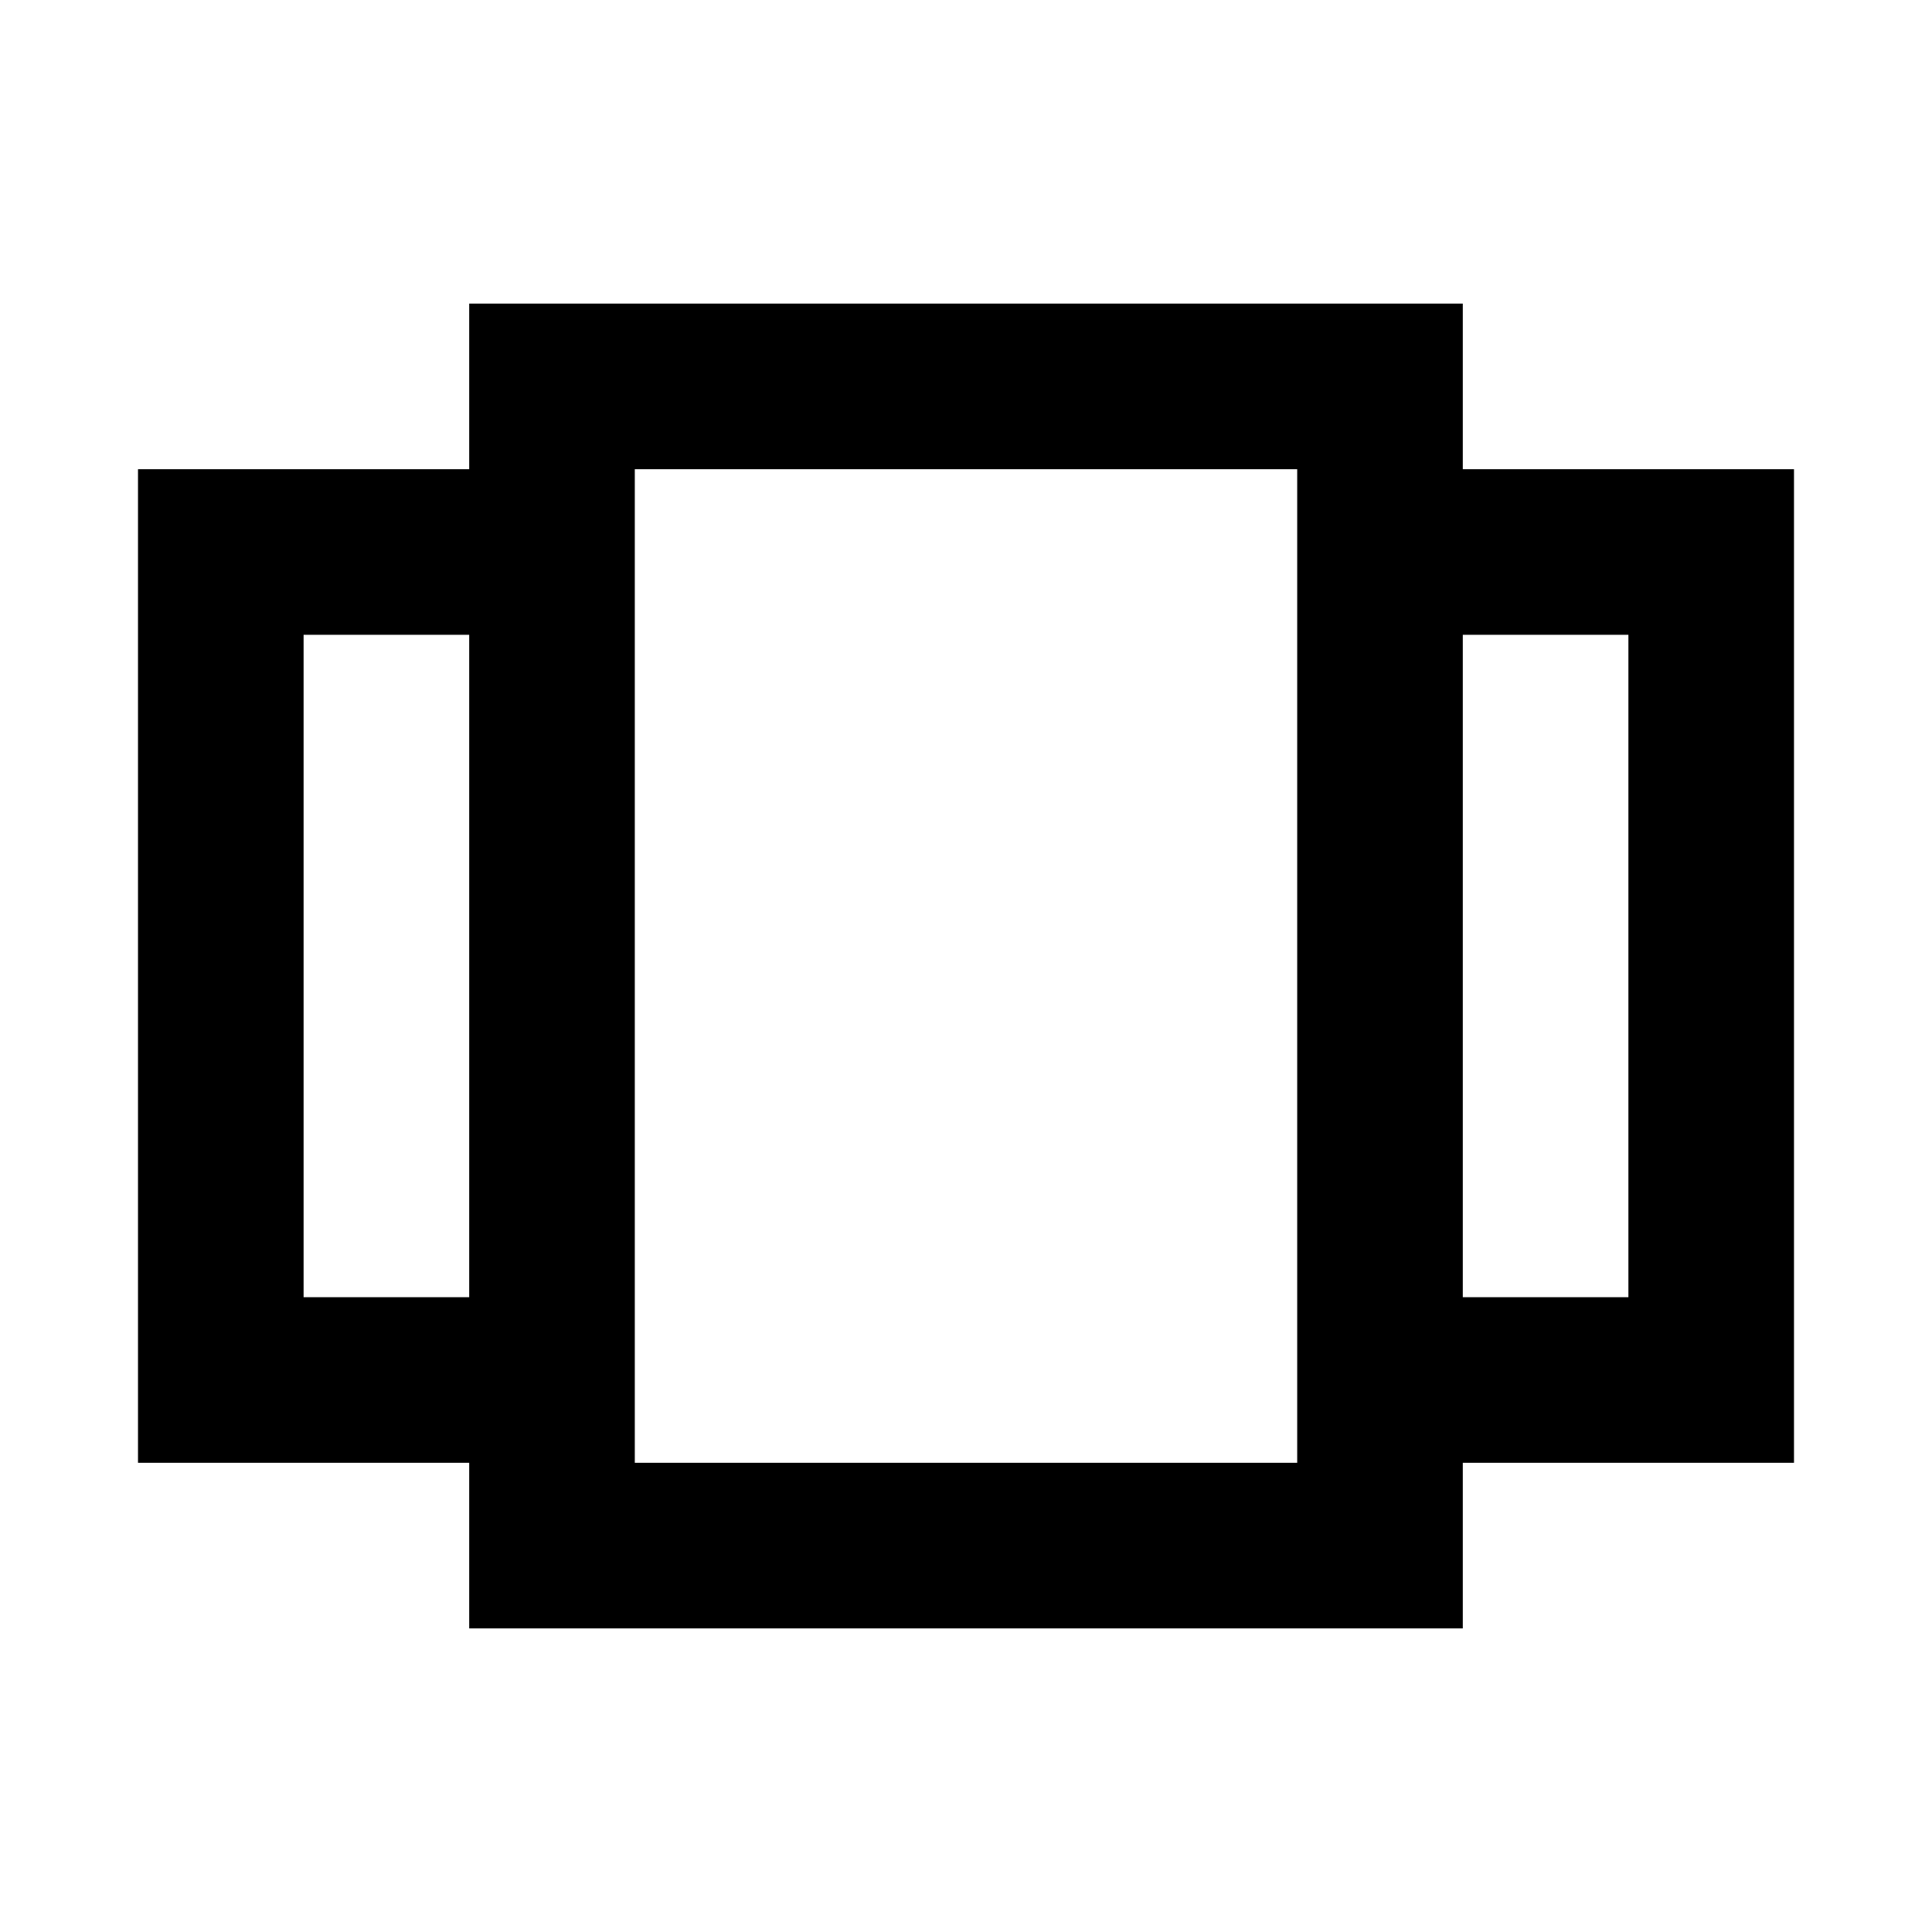 <?xml version="1.0" encoding="utf-8"?><!-- Скачано с сайта svg4.ru / Downloaded from svg4.ru -->
<svg fill="#000000" width="800px" height="800px" viewBox="0 0 14 14" role="img" focusable="false" aria-hidden="true" xmlns="http://www.w3.org/2000/svg"><path style="fill-rule:evenodd" d="m 9.4,4.3 0,-0.9 -4.8,0 0,0.9 0,5.4 0,0.9 4.8,0 0,-0.9 0,-5.4 0,0 z m 1.2,0.3 1.2,0 0,4.8 -1.2,0 0,-4.8 0,0 z m -7.2,0 -1.2,0 0,4.8 1.2,0 0,-4.8 0,0 z m 7.2,6 0,1.2 -7.2,0 0,-1.2 -2.4,0 0,-7.2 2.4,0 0,-1.2 7.2,0 0,1.2 2.4,0 0,7.2 -2.4,0 0,0 z"/></svg>